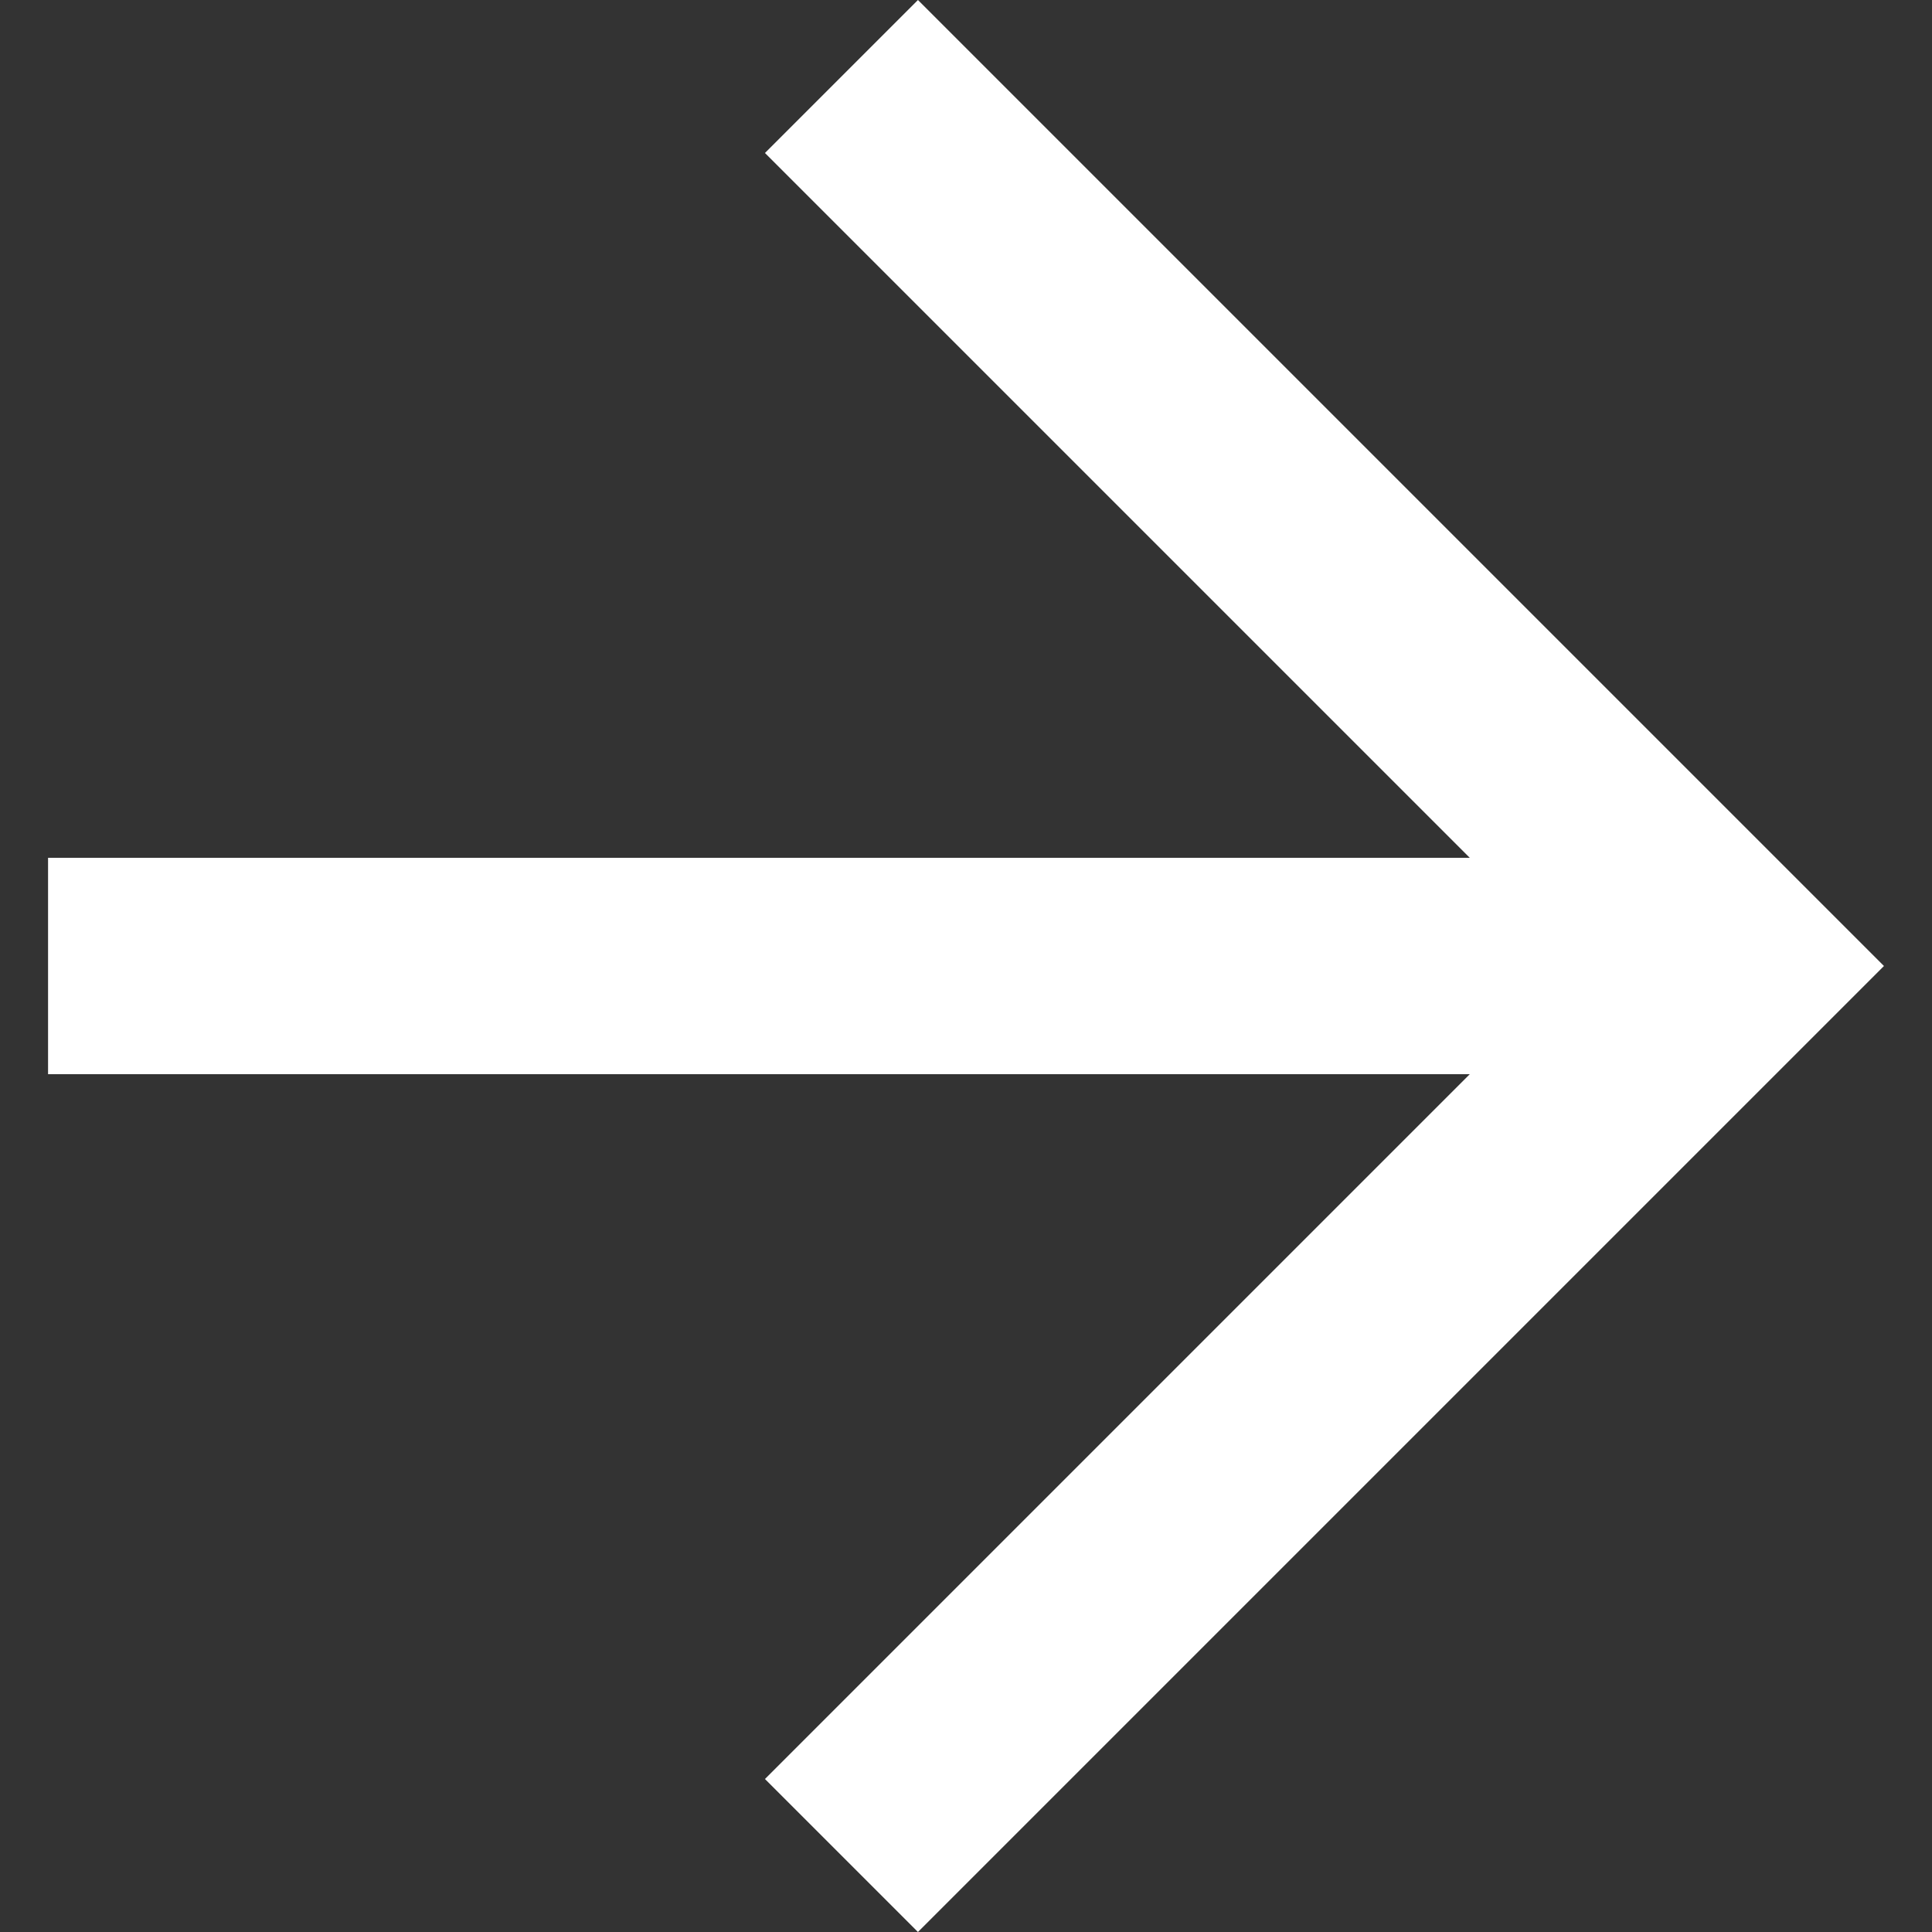 <svg width="16" height="16" viewBox="0 0 16 16" fill="none" xmlns="http://www.w3.org/2000/svg">
<rect x="0" y="0" width="16" height="16" fill="#333333" stroke="none"/>
<path d="M7.602 0L6.335 1.267L12.172 7.104H0.398V8.896H12.172L6.335 14.733L7.602 16L15.602 8L7.602 0Z" fill="white"/>
</svg>
